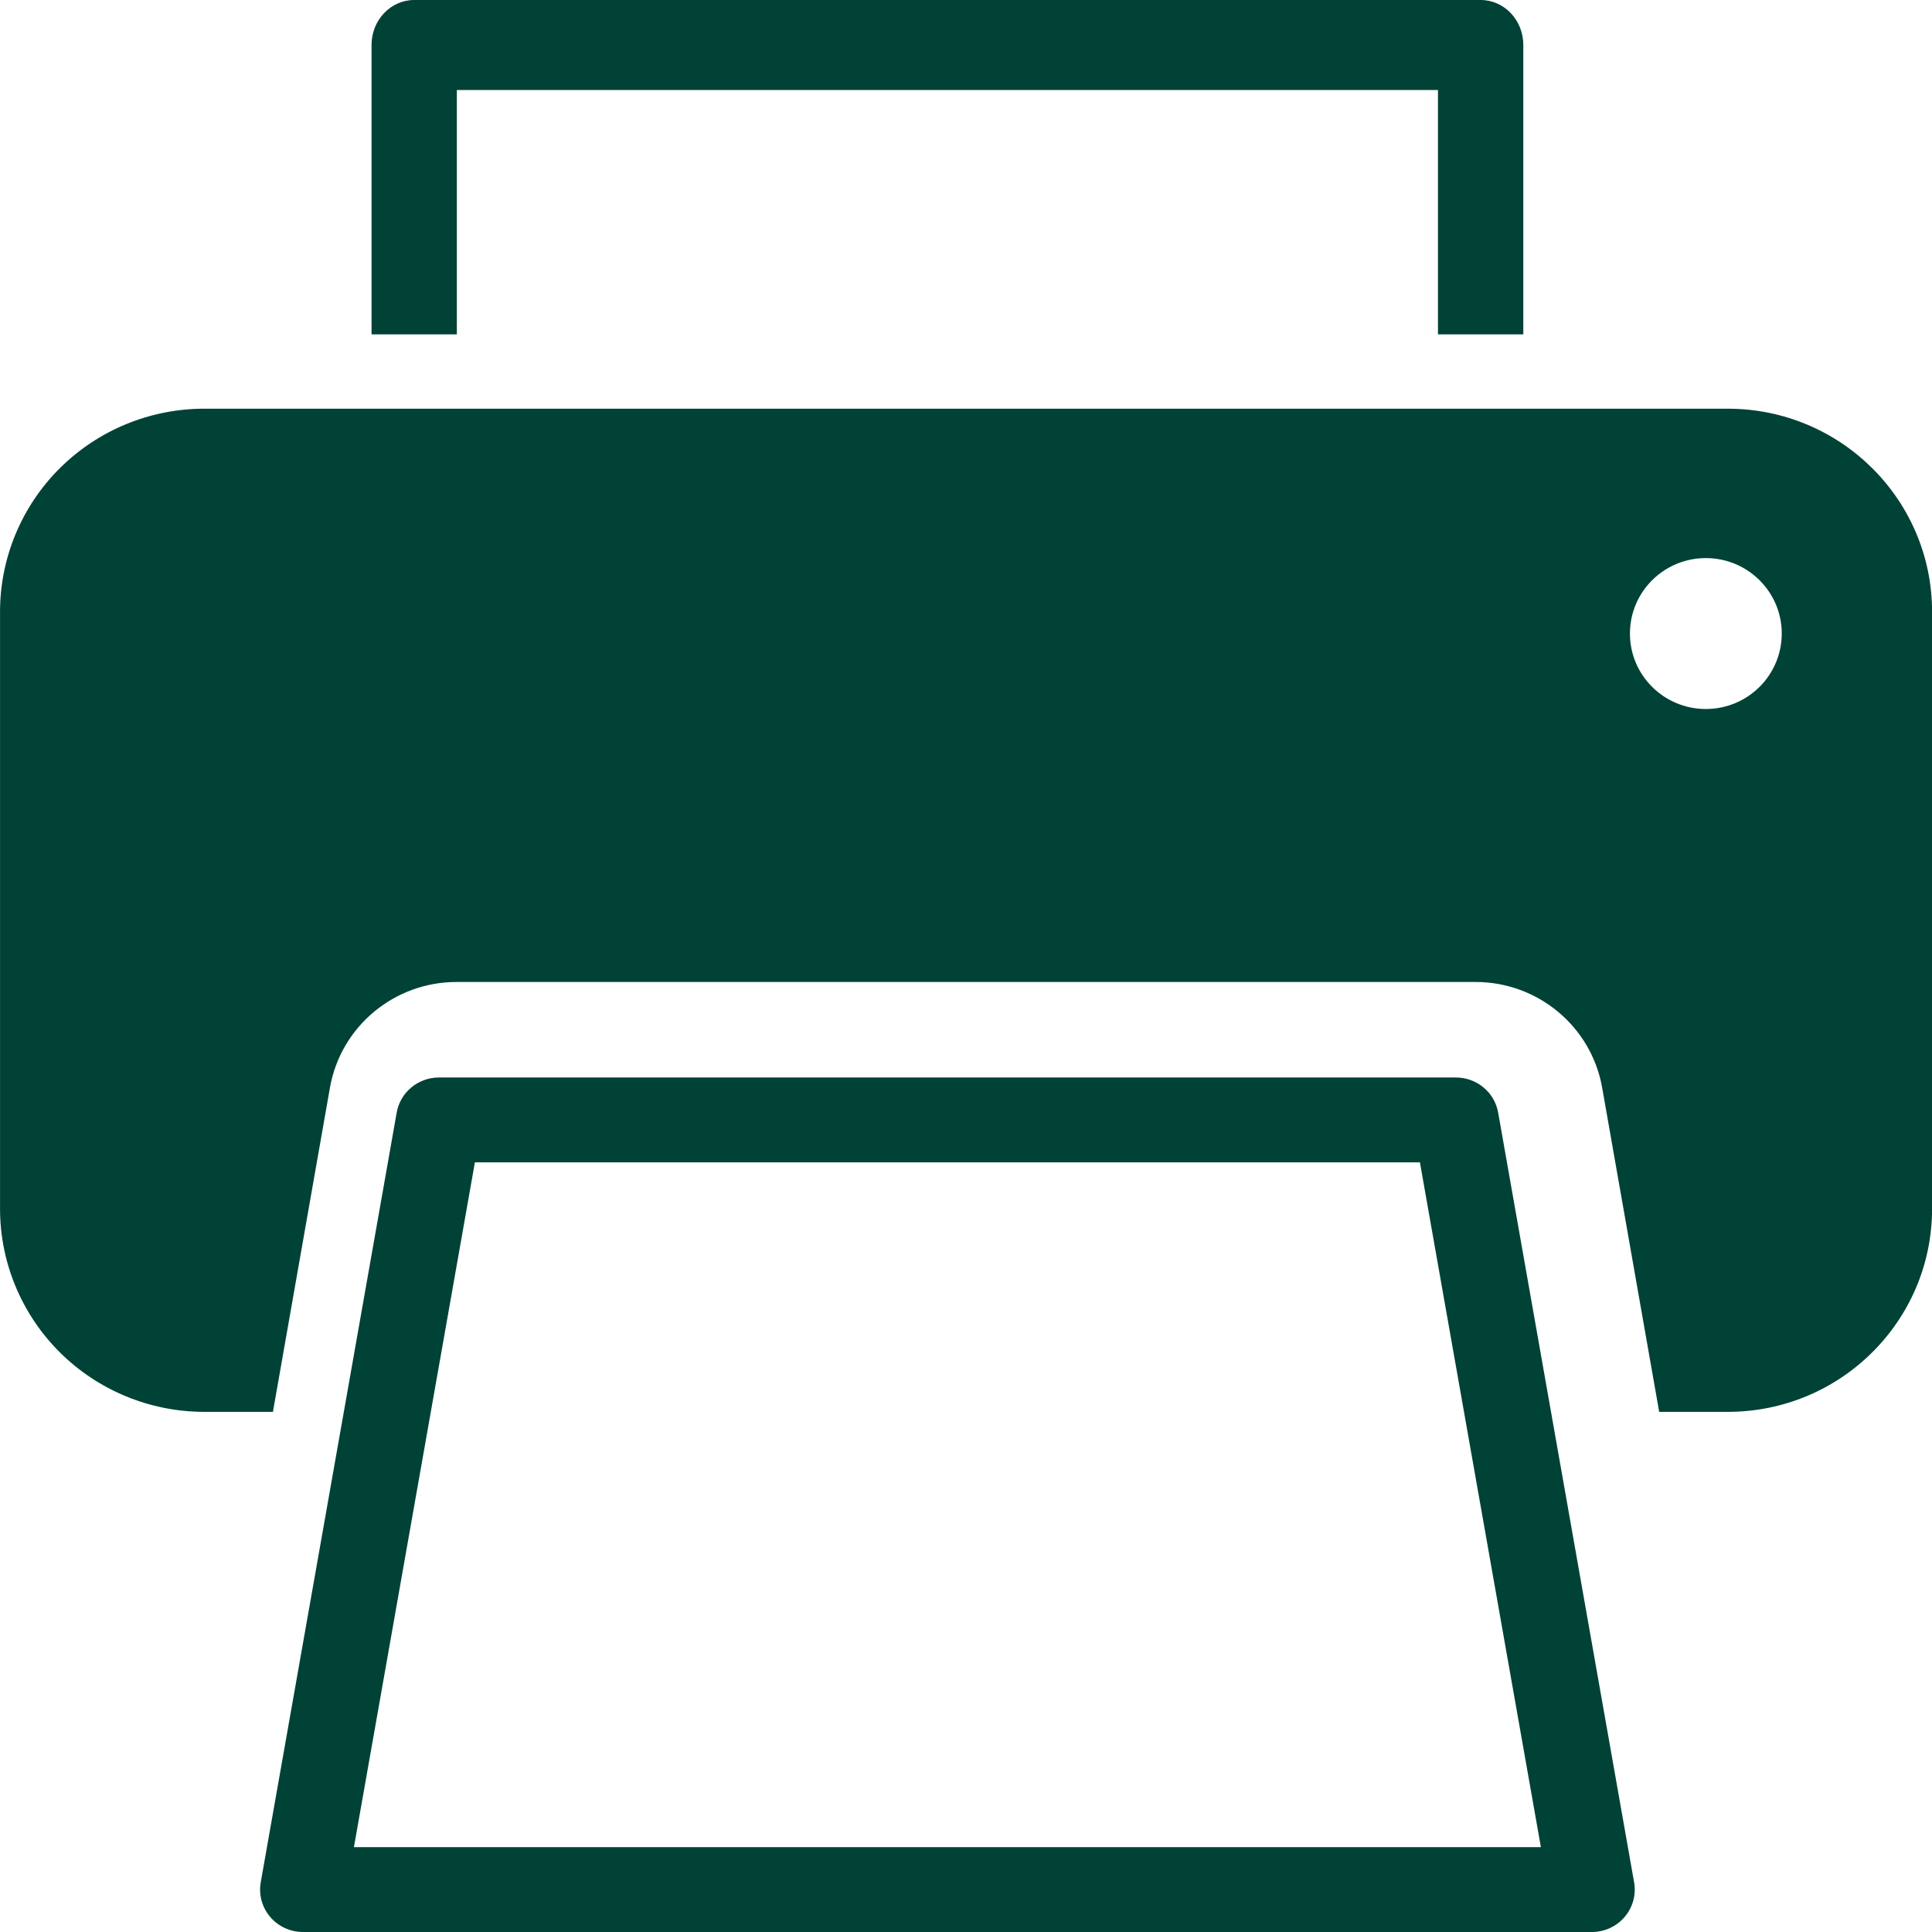<?xml version="1.0" encoding="UTF-8"?>
<svg version="1.1" viewBox="0 0 52 52" xmlns="http://www.w3.org/2000/svg">
<g fill="none" fill-rule="evenodd">
<g transform="translate(-220 -2163)" fill="#004236" fill-rule="nonzero">
<g transform="translate(220 2163)">
<path id="a" d="m42.846 52c0.341 5.73e-5 0.664-0.149 0.883-0.407s0.312-0.599 0.253-0.931l-3.659-20.716c-0.096-0.547-0.576-0.945-1.136-0.945h-27.374c-0.561-7.88e-5 -1.04 0.399-1.136 0.945l-3.659 20.716c-0.059 0.332 0.034 0.673 0.253 0.931 0.219 0.258 0.543 0.407 0.883 0.407h34.693zm-30.064-20.716h25.435l3.256 18.432h-31.947l3.256-18.432z"/>
<path d="m46.502 11h-41.003c-1.458-4.6e-6 -2.857 0.576-3.888 1.601-1.031 1.025-1.61 2.416-1.61 3.866v16.066c-7.6618e-6 1.45 0.579 2.84 1.61 3.866 1.031 1.025 2.43 1.601 3.888 1.601h1.847l1.533-8.717c0.287-1.651 1.73-2.856 3.415-2.853h27.415c1.685-0.003 3.128 1.203 3.415 2.854l1.533 8.716h1.847c3.037-1.9e-5 5.498-2.448 5.498-5.467v-16.066c-2.87e-5 -3.019-2.462-5.467-5.498-5.467zm-0.589 8.083c-1.128 0-2.043-0.909-2.043-2.031-1e-6 -1.122 0.915-2.031 2.043-2.031 1.128-2.1e-6 2.043 0.909 2.043 2.031 7.6e-6 0.539-0.215 1.055-0.598 1.436-0.383 0.381-0.903 0.595-1.444 0.595z"/>
<path d="m41 9v-7.789c-3.17e-5 -0.669-0.514-1.211-1.148-1.211h-28.704c-0.634 3.3447e-5 -1.148 0.542-1.148 1.211v7.789h2.296v-6.577h26.407v6.577h2.296z"/>
</g>
</g>
</g>
</svg>
